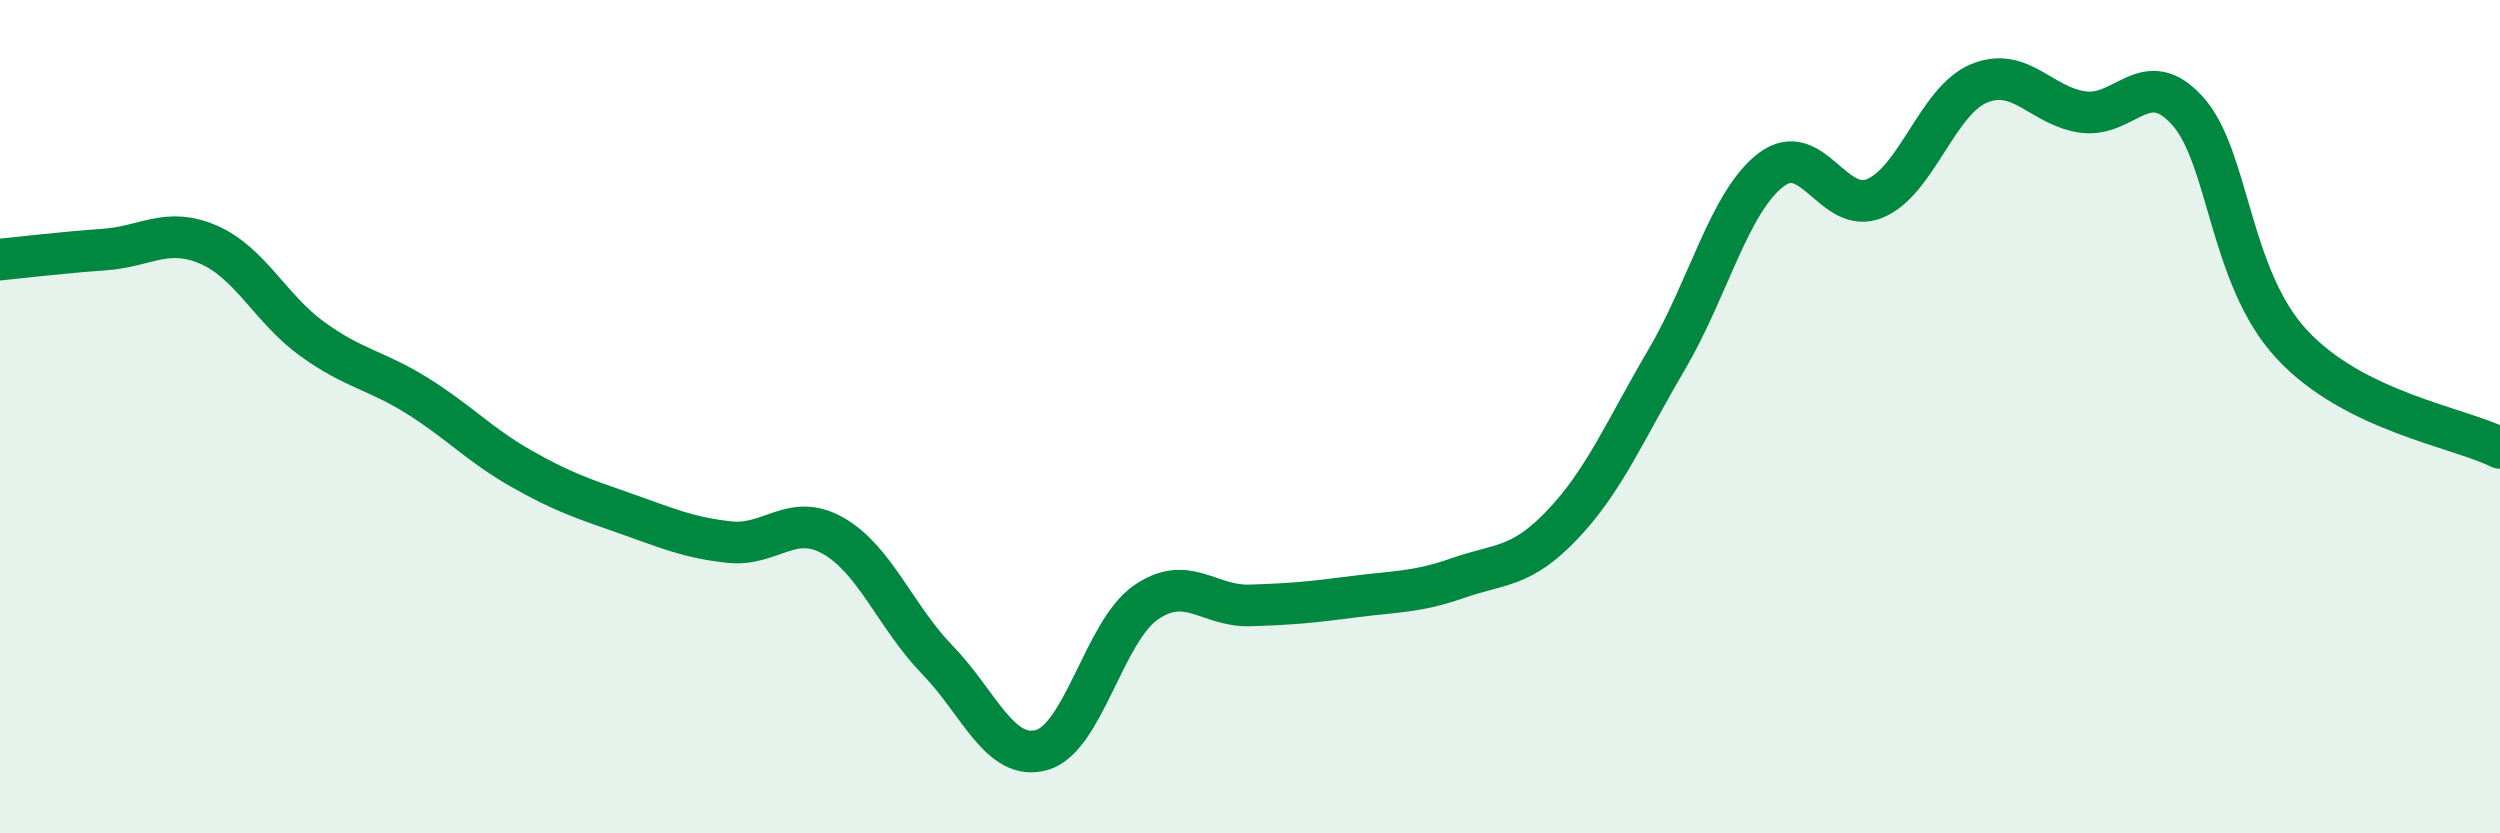 
    <svg width="60" height="20" viewBox="0 0 60 20" xmlns="http://www.w3.org/2000/svg">
      <path
        d="M 0,6.23 C 0.5,6.18 1.5,6.06 2.5,5.99 C 3.5,5.92 4,5.44 5,5.87 C 6,6.3 6.5,7.42 7.5,8.14 C 8.5,8.86 9,8.87 10,9.49 C 11,10.11 11.5,10.67 12.5,11.24 C 13.5,11.81 14,11.97 15,12.32 C 16,12.67 16.5,12.9 17.5,13.01 C 18.5,13.12 19,12.29 20,12.86 C 21,13.43 21.5,14.81 22.5,15.84 C 23.5,16.87 24,18.28 25,18 C 26,17.72 26.5,15.15 27.5,14.46 C 28.5,13.77 29,14.56 30,14.53 C 31,14.5 31.5,14.45 32.5,14.32 C 33.5,14.19 34,14.22 35,13.87 C 36,13.52 36.5,13.64 37.5,12.59 C 38.5,11.54 39,10.33 40,8.63 C 41,6.93 41.5,4.85 42.5,4.08 C 43.5,3.31 44,5.18 45,4.76 C 46,4.34 46.5,2.41 47.5,2 C 48.5,1.59 49,2.56 50,2.69 C 51,2.82 51.5,1.55 52.5,2.66 C 53.5,3.77 53.5,6.64 55,8.26 C 56.5,9.88 59,10.25 60,10.75L60 20L0 20Z"
        fill="#008740"
        opacity="0.1"
        stroke-linecap="round"
        stroke-linejoin="round"
      />
      <path
        d="M 0,6.23 C 0.5,6.18 1.5,6.06 2.5,5.99 C 3.5,5.92 4,5.44 5,5.87 C 6,6.3 6.5,7.42 7.5,8.14 C 8.5,8.86 9,8.87 10,9.49 C 11,10.11 11.5,10.67 12.5,11.24 C 13.5,11.81 14,11.97 15,12.32 C 16,12.67 16.5,12.9 17.5,13.01 C 18.5,13.12 19,12.29 20,12.86 C 21,13.43 21.5,14.81 22.5,15.84 C 23.5,16.87 24,18.28 25,18 C 26,17.72 26.5,15.15 27.5,14.46 C 28.5,13.77 29,14.56 30,14.53 C 31,14.5 31.5,14.45 32.5,14.32 C 33.5,14.19 34,14.22 35,13.87 C 36,13.52 36.5,13.64 37.5,12.59 C 38.5,11.54 39,10.33 40,8.63 C 41,6.93 41.5,4.85 42.5,4.08 C 43.5,3.31 44,5.18 45,4.76 C 46,4.34 46.5,2.41 47.5,2 C 48.5,1.59 49,2.56 50,2.69 C 51,2.82 51.5,1.55 52.5,2.66 C 53.5,3.77 53.5,6.64 55,8.26 C 56.5,9.88 59,10.25 60,10.75"
        stroke="#008740"
        stroke-width="1"
        fill="none"
        stroke-linecap="round"
        stroke-linejoin="round"
      />
    </svg>
  